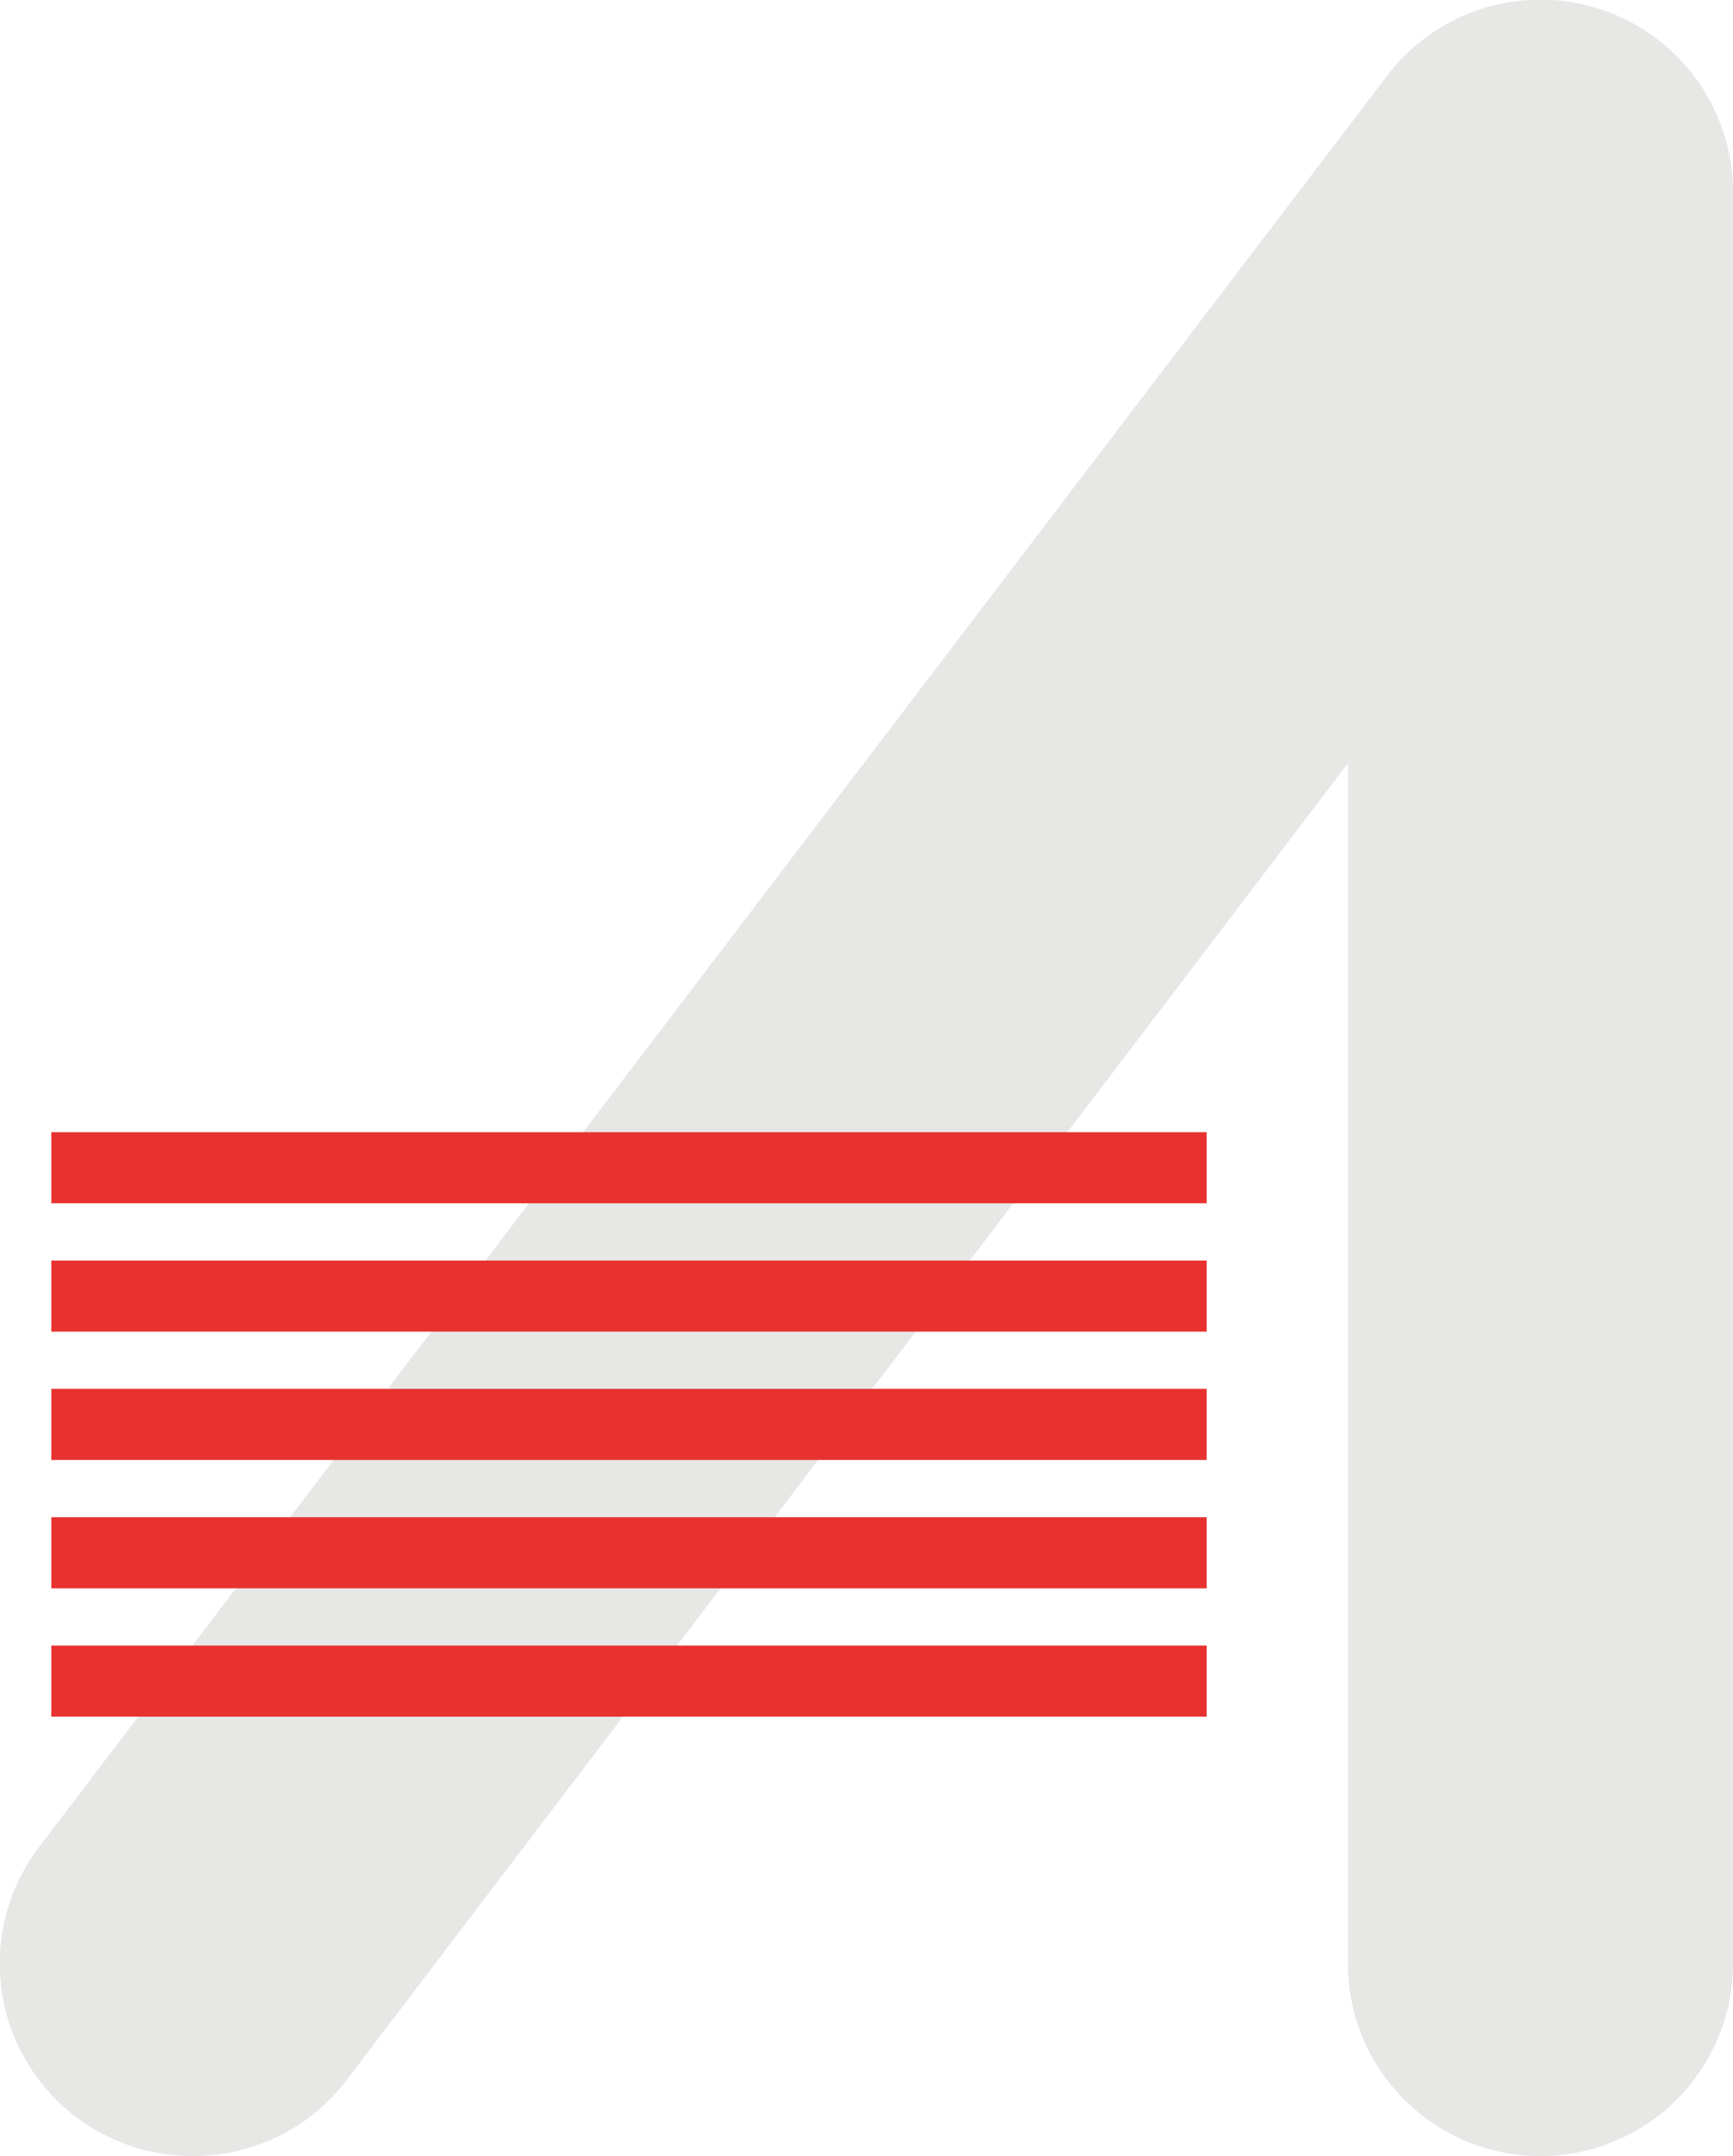 <svg id="レイヤー_1" data-name="レイヤー 1" xmlns="http://www.w3.org/2000/svg" viewBox="0 0 67.5 84"><defs><style>.cls-1{fill:#e7e7e6;}.cls-2{fill:#e73230;}</style></defs><title>title_ace_logo</title><path class="cls-1" d="M7.74,84.5a7.5,7.5,0,0,1-6-12l52.5-69A7.5,7.5,0,0,1,67.75,8V77a7.5,7.5,0,0,1-15,0V30.24l-39,51.3A7.49,7.49,0,0,1,7.74,84.5Z" transform="translate(-0.25 -0.5)"/><rect class="cls-2" x="2" y="44.11" width="45" height="2.77"/><rect class="cls-2" x="2" y="49.11" width="45" height="2.77"/><rect class="cls-2" x="2" y="54.11" width="45" height="2.77"/><rect class="cls-2" x="2" y="59.11" width="45" height="2.77"/><rect class="cls-2" x="2" y="64.11" width="45" height="2.77"/></svg>